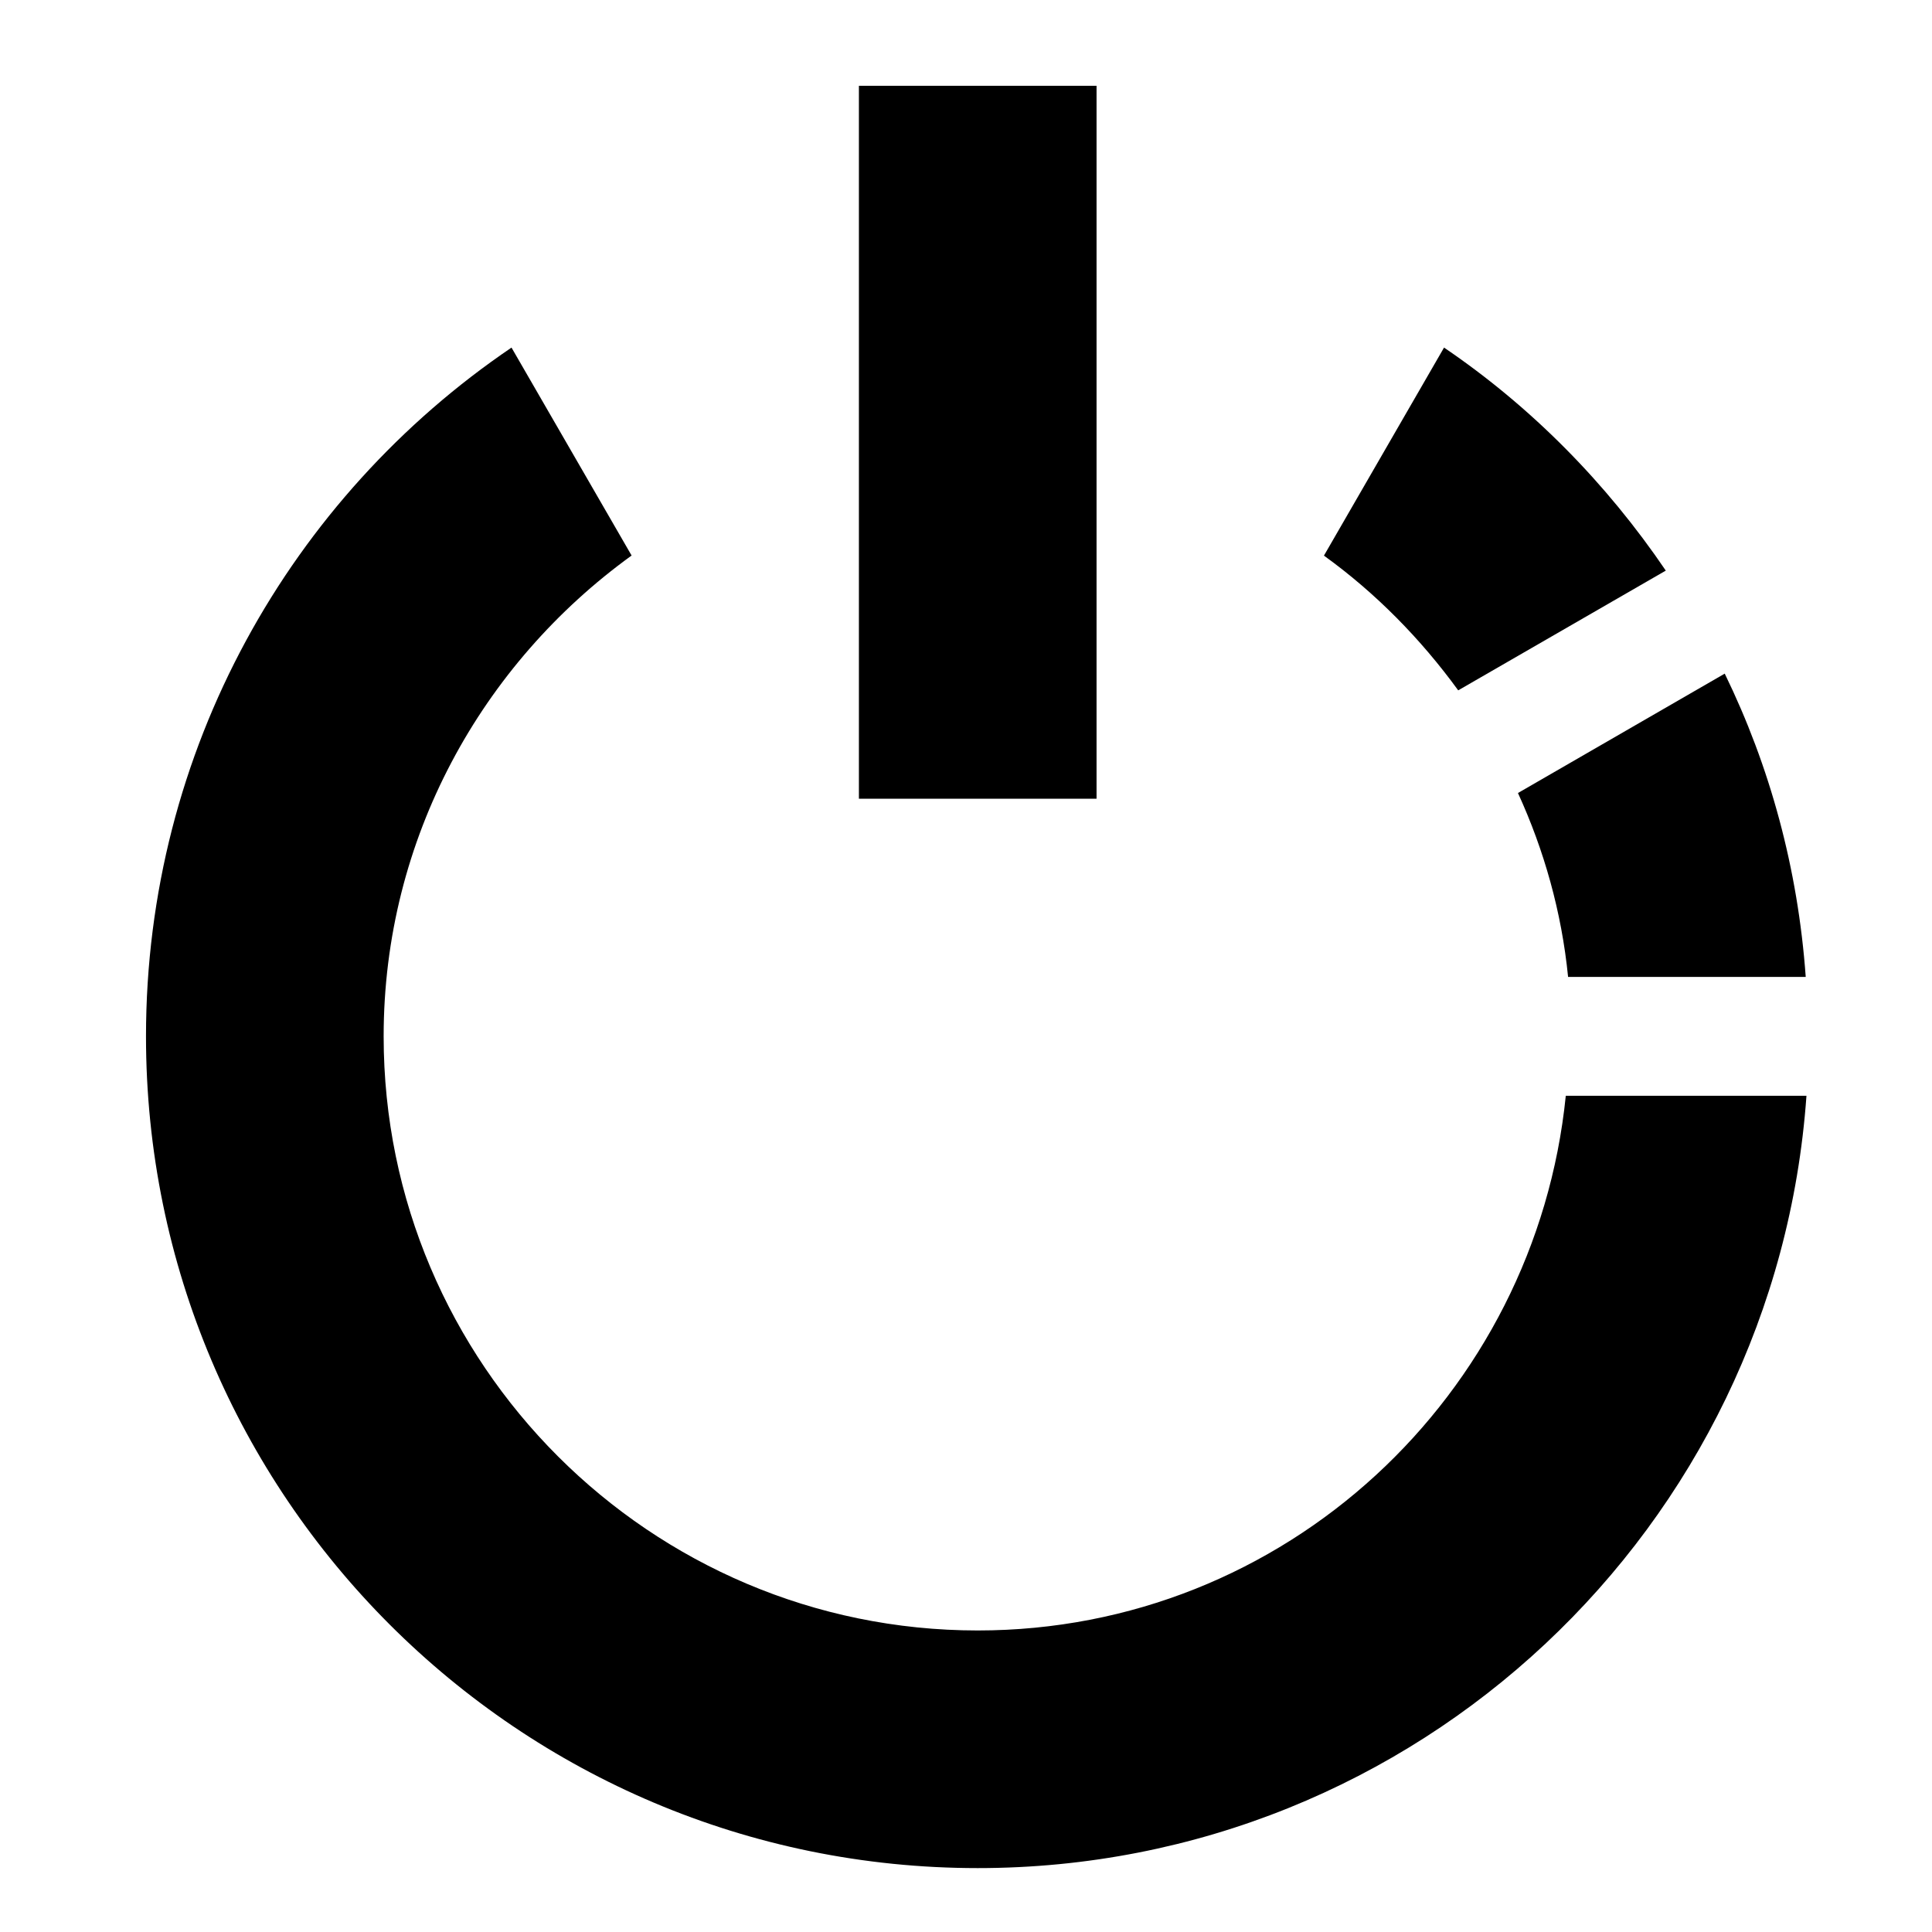 <?xml version="1.0" encoding="UTF-8"?>
<!-- Uploaded to: SVG Repo, www.svgrepo.com, Generator: SVG Repo Mixer Tools -->
<svg fill="#000000" width="800px" height="800px" version="1.1" viewBox="144 144 512 512" xmlns="http://www.w3.org/2000/svg">
 <g>
  <path d="m559.56 402.9h62.977c-2.059-28.691-9.473-55.781-21.465-80.383l-54.797 31.641c6.922 15.133 11.566 31.465 13.285 48.742z"/>
  <path d="m530.44 326.95 55.012-31.734c-15.742-23.188-35.578-43.359-58.766-59.102l-31.828 55.133c13.719 9.902 25.648 22.051 35.582 35.703z"/>
  <path d="m558.95 434.39c-8.027 79.336-74.414 141.7-155.84 141.7-86.809 0-157.44-70.633-157.44-157.44 0-52.52 26.074-98.77 65.711-127.43l-31.828-55.105c-58.426 39.637-96.863 106.58-96.863 182.53 0 121.74 98.707 220.42 220.42 220.42 116.42 0 211.53-90.312 219.62-204.67z"/>
  <path d="m371.62 166.74h62.977v188.93h-62.977z"/>
 </g>
</svg>